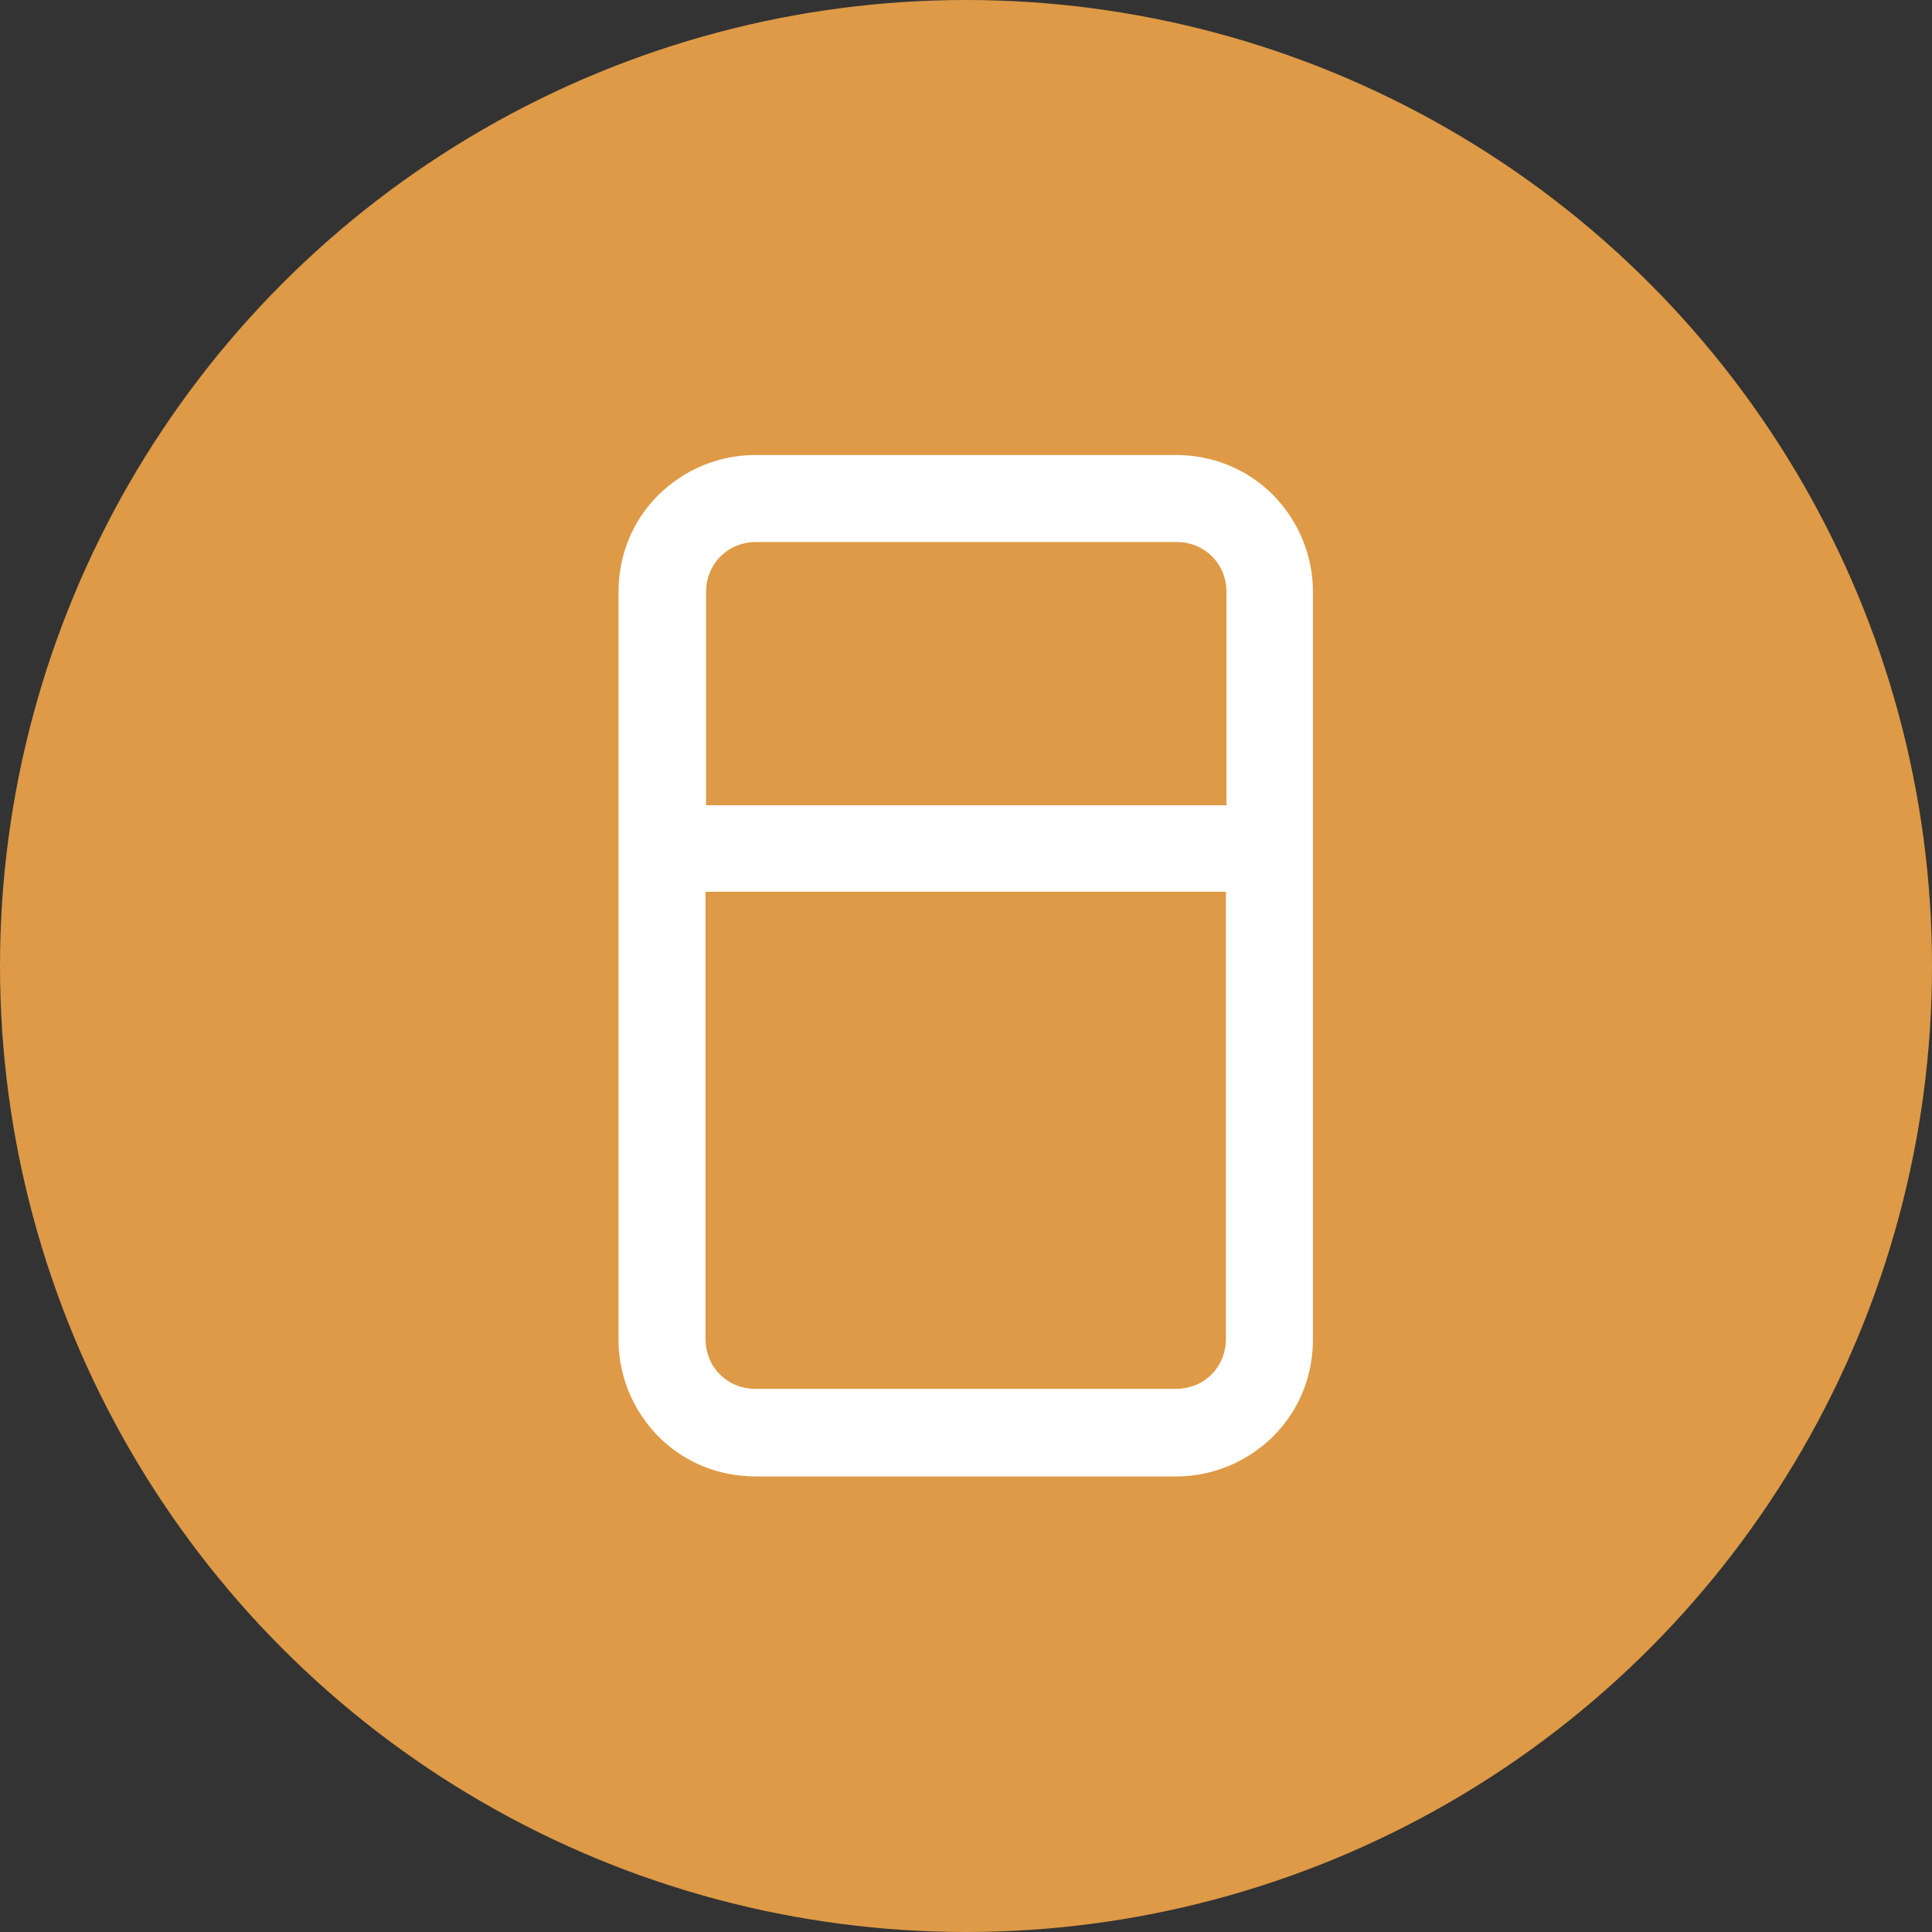 <?xml version="1.0" encoding="UTF-8"?>
<svg id="Layer_2" data-name="Layer 2" xmlns="http://www.w3.org/2000/svg" viewBox="0 0 34.86 34.86">
  <rect x="0" y="0" width="34.86" height="34.86" fill="#333333" stroke="none"/>
  <defs>
    <style>
      .cls-1 {
        fill: #DE9A46;
      }

      .cls-1, .cls-2 {
        stroke-width: 0px;
      }

      .cls-2 {
        fill: #fff;
      }
    </style>
  </defs>
  <g id="Layer_1-2" data-name="Layer 1">
    <g>
      <circle class="cls-1" cx="17.43" cy="17.43" r="17.43"/>
      <path class="cls-2" d="m22.97,8.93c-.47-.47-1.09-.72-1.75-.72h-7.59c-.66,0-1.28.26-1.75.72-.47.47-.72,1.09-.72,1.75v13.49c0,.66.26,1.28.72,1.75.47.47,1.09.72,1.75.72h7.59c.66,0,1.28-.26,1.75-.72.47-.47.72-1.09.72-1.75v-13.49c0-.66-.26-1.28-.72-1.75Zm-9.97,1.11c.17-.17.4-.26.64-.26h7.59c.24,0,.47.09.64.26.17.17.26.4.26.64v3.85h-9.39v-3.85c0-.24.09-.47.26-.64Zm8.86,14.76c-.17.17-.4.26-.64.26h-7.59c-.24,0-.47-.09-.64-.26-.17-.17-.26-.4-.26-.64v-8.07h9.39v8.07c0,.24-.09.47-.26.64Z"/>
    </g>
  </g>
</svg>